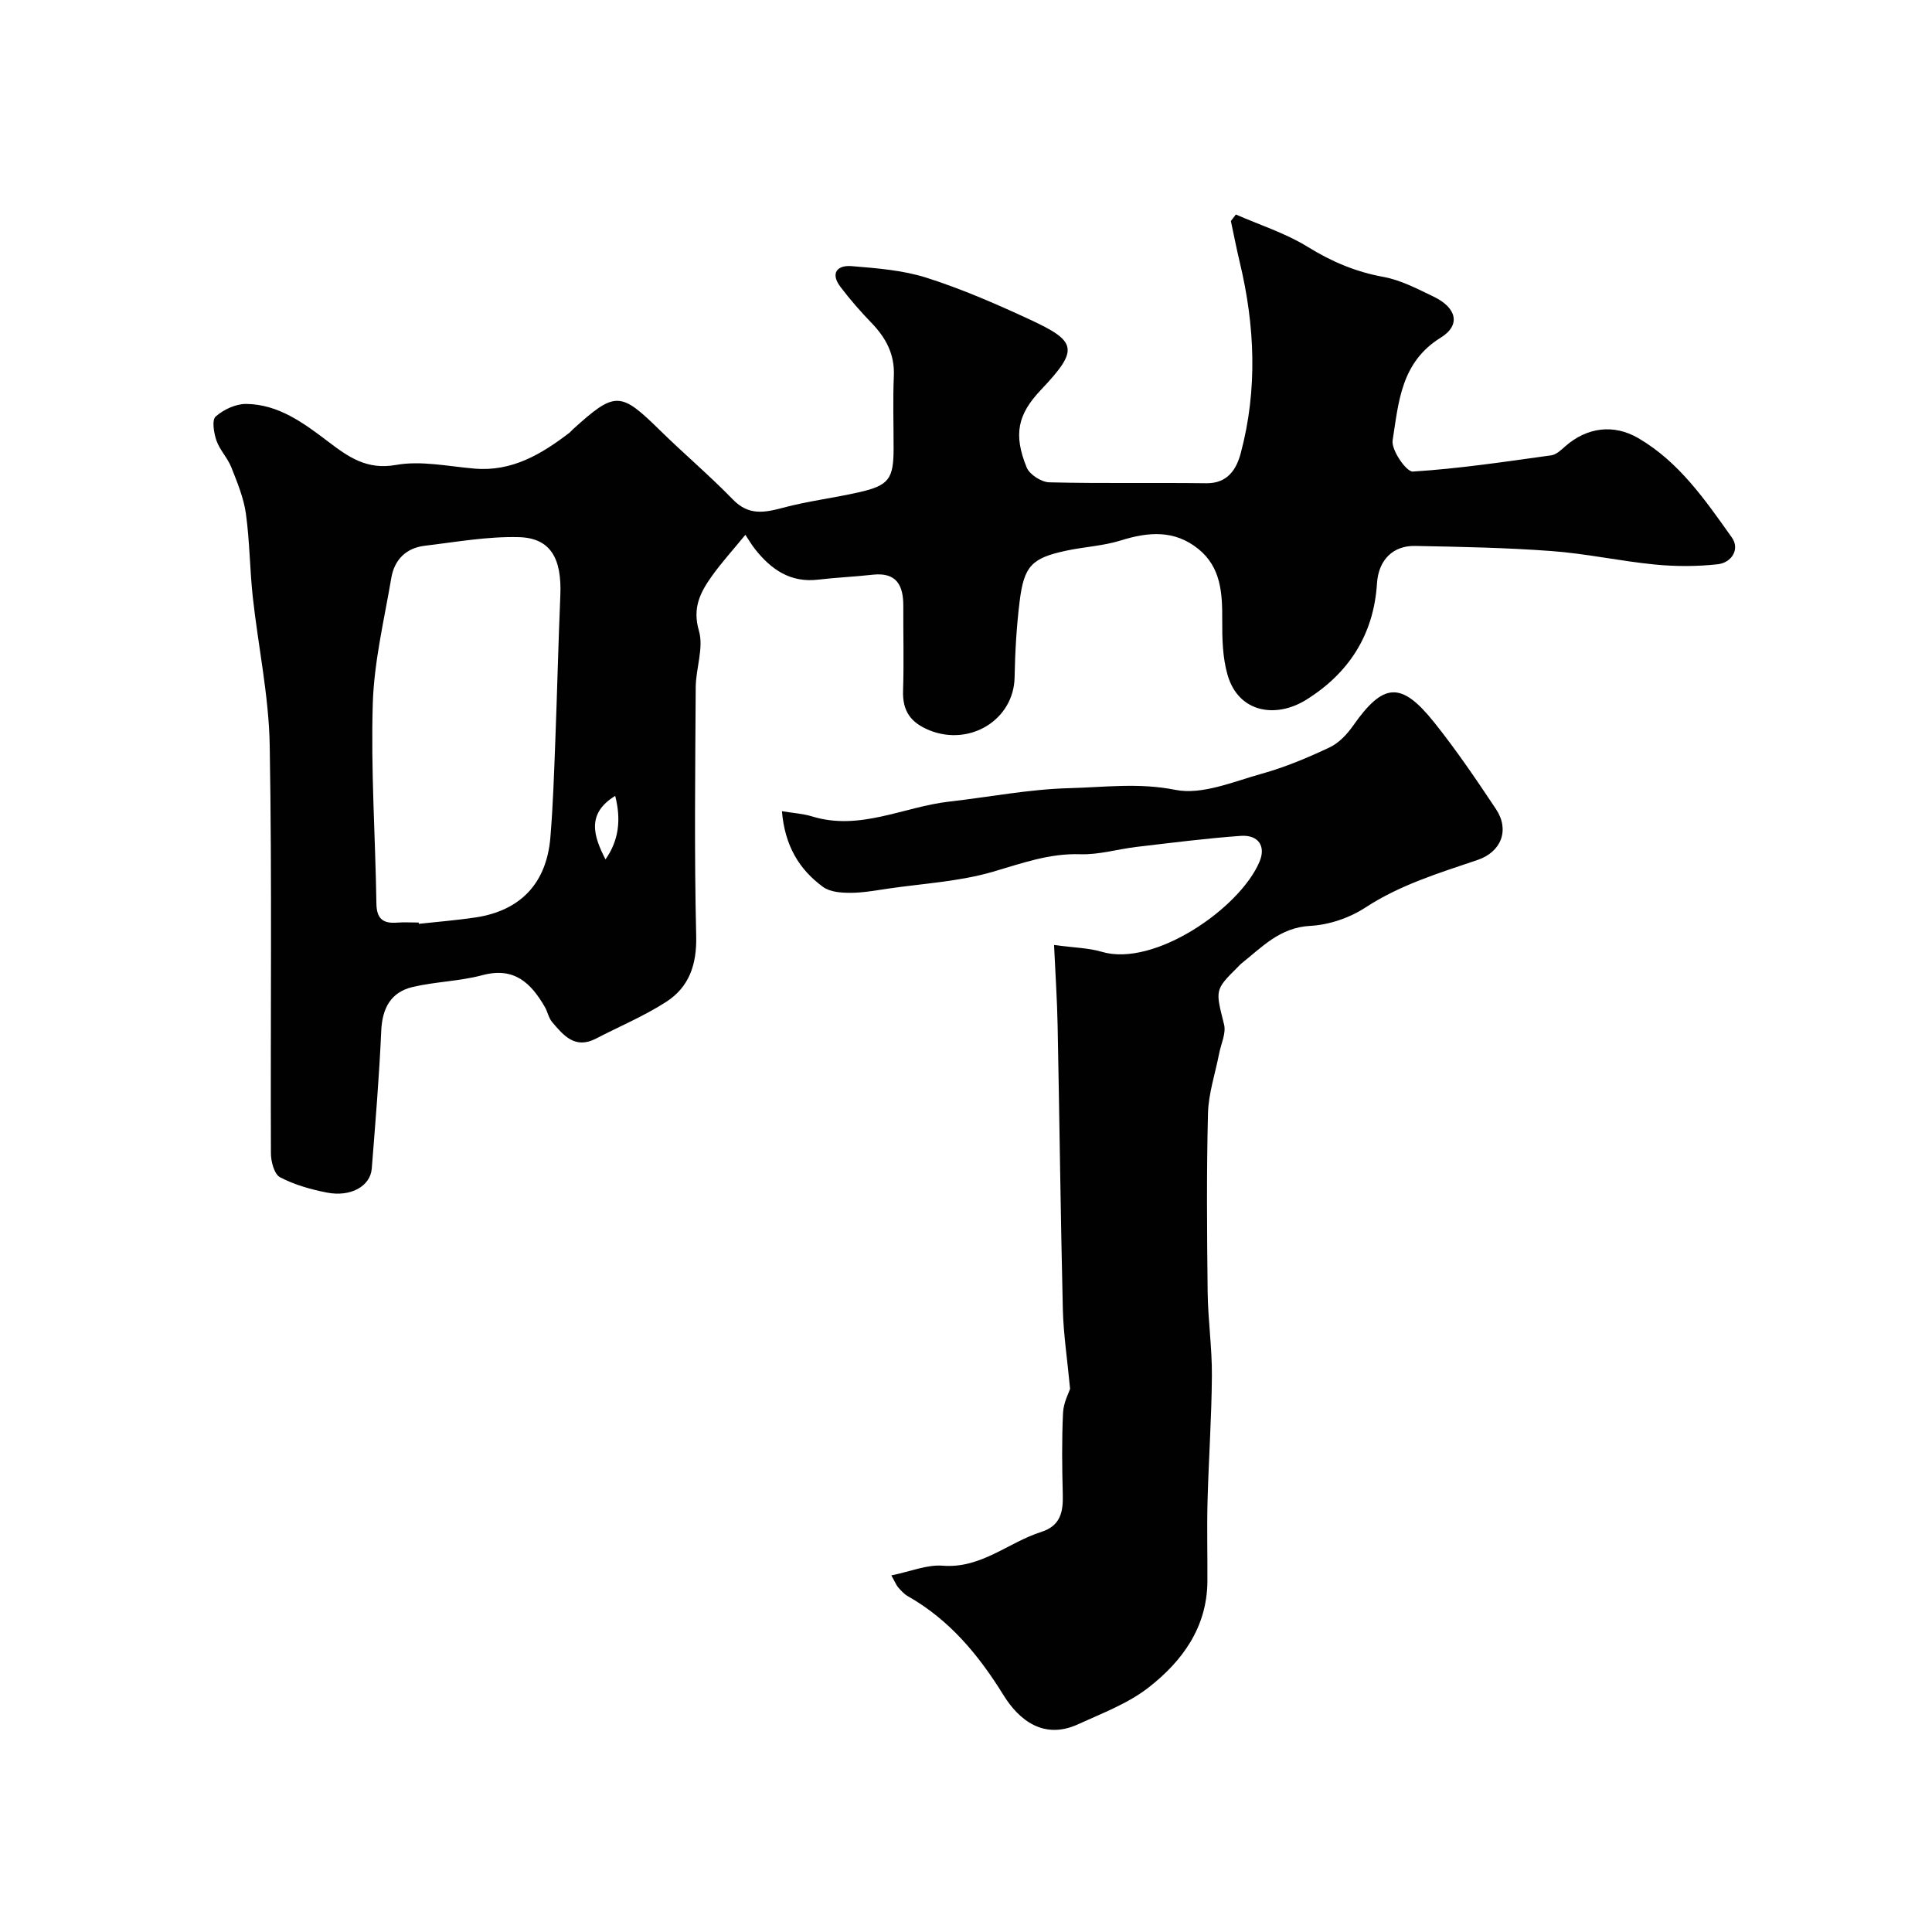 <svg enable-background="new 0 0 400 400" viewBox="0 0 400 400" xmlns="http://www.w3.org/2000/svg"><g fill="#010102"><path d="m255.87 44.41c4.98 2.18 10.28 3.86 14.86 6.69 4.95 3.06 9.95 5.19 15.69 6.23 3.61.66 7.05 2.48 10.42 4.1 4.73 2.28 5.67 5.87 1.44 8.48-8.24 5.1-8.71 13.38-9.95 21.25-.32 1.99 2.83 6.55 4.18 6.47 9.59-.6 19.13-2.04 28.67-3.36 1.02-.14 2-1.08 2.85-1.83 4.56-4.03 10.11-4.68 15.18-1.72 8.47 4.95 13.87 12.86 19.35 20.56 1.72 2.42-.04 5.21-2.9 5.54-4.3.48-8.72.48-13.03.06-7.15-.7-14.23-2.26-21.38-2.79-9.41-.7-18.86-.88-28.3-1.06-4.48-.08-7.55 2.83-7.86 7.77-.68 10.71-5.93 18.67-14.72 24.12-6.17 3.82-13.94 2.71-16.22-5.2-1.03-3.57-1.12-7.51-1.1-11.27.03-5.59-.22-11-4.98-14.82-4.89-3.93-10.27-3.54-15.97-1.75-3.69 1.16-7.68 1.33-11.48 2.16-6.99 1.51-8.61 3.14-9.51 10.43-.65 5.23-.95 10.52-1.05 15.79-.17 8.74-9.22 14.32-17.6 10.95-3.94-1.59-5.63-4.02-5.49-8.22.19-5.83.02-11.66.05-17.5.02-4.29-1.38-7.06-6.36-6.5-3.75.42-7.54.58-11.29 1.02-5.76.68-9.75-2.13-13.08-6.36-.67-.86-1.23-1.81-1.97-2.92-2.49 3.05-4.89 5.68-6.94 8.55-2.37 3.33-4.07 6.54-2.68 11.3 1.04 3.53-.63 7.78-.66 11.72-.1 17.16-.31 34.33.1 51.49.14 5.94-1.47 10.58-6.22 13.64-4.58 2.95-9.68 5.08-14.53 7.6-4.33 2.25-6.73-.65-9.09-3.44-.71-.84-.92-2.09-1.48-3.08-2.88-4.99-6.36-8.38-12.95-6.61-4.7 1.26-9.7 1.33-14.45 2.45-4.52 1.07-6.28 4.4-6.49 9.08-.42 9.51-1.21 19.01-1.96 28.51-.29 3.65-4.36 5.94-9.28 4.97-3.34-.65-6.73-1.61-9.71-3.17-1.19-.63-1.89-3.24-1.89-4.95-.11-28.16.24-56.33-.25-84.49-.18-10.26-2.39-20.49-3.51-30.74-.62-5.73-.63-11.53-1.42-17.22-.46-3.27-1.78-6.46-3.01-9.57-.77-1.95-2.39-3.58-3.08-5.54-.55-1.57-.99-4.27-.17-4.99 1.64-1.45 4.18-2.64 6.33-2.61 6.69.08 11.89 3.95 16.99 7.82 4.12 3.13 7.95 5.9 14.02 4.81 5.21-.93 10.83.3 16.25.76 7.77.66 13.85-2.98 19.65-7.42.26-.2.46-.48.71-.7 8.78-7.95 9.82-7.88 18.04.19 4.96 4.87 10.29 9.37 15.12 14.35 3.25 3.34 6.5 2.71 10.37 1.68 5.16-1.38 10.52-2.02 15.74-3.21 6.17-1.4 7.13-2.75 7.14-9.05.01-5-.17-10.01.05-15 .2-4.49-1.62-7.89-4.61-10.99-2.28-2.36-4.46-4.86-6.44-7.47-2.16-2.85-.66-4.55 2.32-4.3 5.19.43 10.54.83 15.46 2.39 7.26 2.31 14.31 5.37 21.24 8.58 10 4.62 10.44 6.25 2.48 14.65-4.81 5.07-5.73 9.22-2.95 16.06.6 1.47 3.05 3.04 4.68 3.08 10.83.27 21.66.05 32.49.19 4.46.06 6.27-2.91 7.16-6.25 3.5-13.14 2.94-26.35-.21-39.5-.68-2.83-1.23-5.69-1.84-8.54.34-.45.68-.9 1.03-1.35zm-169.19 146.59c.01.09.02.18.03.27 3.91-.43 7.84-.74 11.73-1.32 9.32-1.4 14.72-7.07 15.51-16.56.56-6.73.77-13.5 1.03-20.26.38-9.94.61-19.89 1.03-29.83.33-7.7-2.03-11.9-8.55-12.09-6.48-.18-13.02 1.01-19.51 1.78-3.86.46-6.29 2.88-6.93 6.64-1.47 8.66-3.57 17.33-3.84 26.04-.42 13.78.54 27.59.75 41.4.05 3.13 1.34 4.17 4.24 3.95 1.5-.11 3.01-.02 4.51-.02zm38.68-13.07c2.74-3.91 3.28-8.17 2.01-13.15-6 3.68-4.48 8.33-2.01 13.15z"/><path d="m184.54 326.17c3.98-.81 7.37-2.26 10.62-2.01 7.98.63 13.58-4.82 20.42-6.99 3.95-1.26 4.55-4.08 4.46-7.67-.15-5.66-.22-11.34.05-16.99.1-2.14 1.23-4.23 1.46-4.96-.58-6.18-1.37-11.29-1.5-16.42-.47-19.59-.69-39.19-1.08-58.79-.1-5.29-.46-10.58-.74-16.69 4.18.57 7.15.6 9.88 1.41 10.83 3.23 28.6-9 32.66-18.66 1.36-3.22-.23-5.61-3.93-5.34-7.19.52-14.36 1.44-21.52 2.28-3.9.46-7.79 1.65-11.66 1.52-6.43-.22-12.12 1.89-18.13 3.64-6.99 2.03-14.46 2.42-21.73 3.49-2.58.38-5.18.86-7.77.86-1.89 0-4.19-.17-5.61-1.21-4.98-3.62-7.94-8.59-8.53-15.69 2.32.39 4.35.5 6.24 1.08 9.93 3.05 18.95-2 28.42-3.07 8.29-.94 16.56-2.57 24.86-2.78 7.24-.19 14.41-1.16 21.92.35 5.55 1.11 12.03-1.71 17.94-3.35 4.81-1.34 9.49-3.31 14.03-5.45 1.91-.9 3.6-2.71 4.85-4.49 6.25-8.91 9.93-9.25 16.79-.67 4.58 5.73 8.72 11.83 12.79 17.95 2.86 4.3 1.11 8.85-3.8 10.52-7.98 2.71-16.01 5.13-23.23 9.85-3.27 2.14-7.53 3.6-11.42 3.8-6.29.33-9.98 4.39-14.27 7.8-.26.21-.48.47-.71.7-4.84 4.79-4.66 4.75-2.87 11.92.45 1.81-.63 4-1.02 6.01-.8 4.13-2.2 8.24-2.31 12.39-.31 12.32-.21 24.66-.07 36.99.07 5.77.92 11.54.88 17.3-.06 8.66-.67 17.31-.9 25.97-.15 5.53 0 11.06-.03 16.59-.05 9.54-5.19 16.57-12.18 22.02-4.25 3.32-9.6 5.32-14.59 7.61-7.07 3.25-12.22-.81-15.44-6.02-5.19-8.38-11.18-15.59-19.8-20.49-.78-.44-1.43-1.17-2.04-1.86-.39-.47-.62-1.1-1.39-2.45z"/></g></svg>